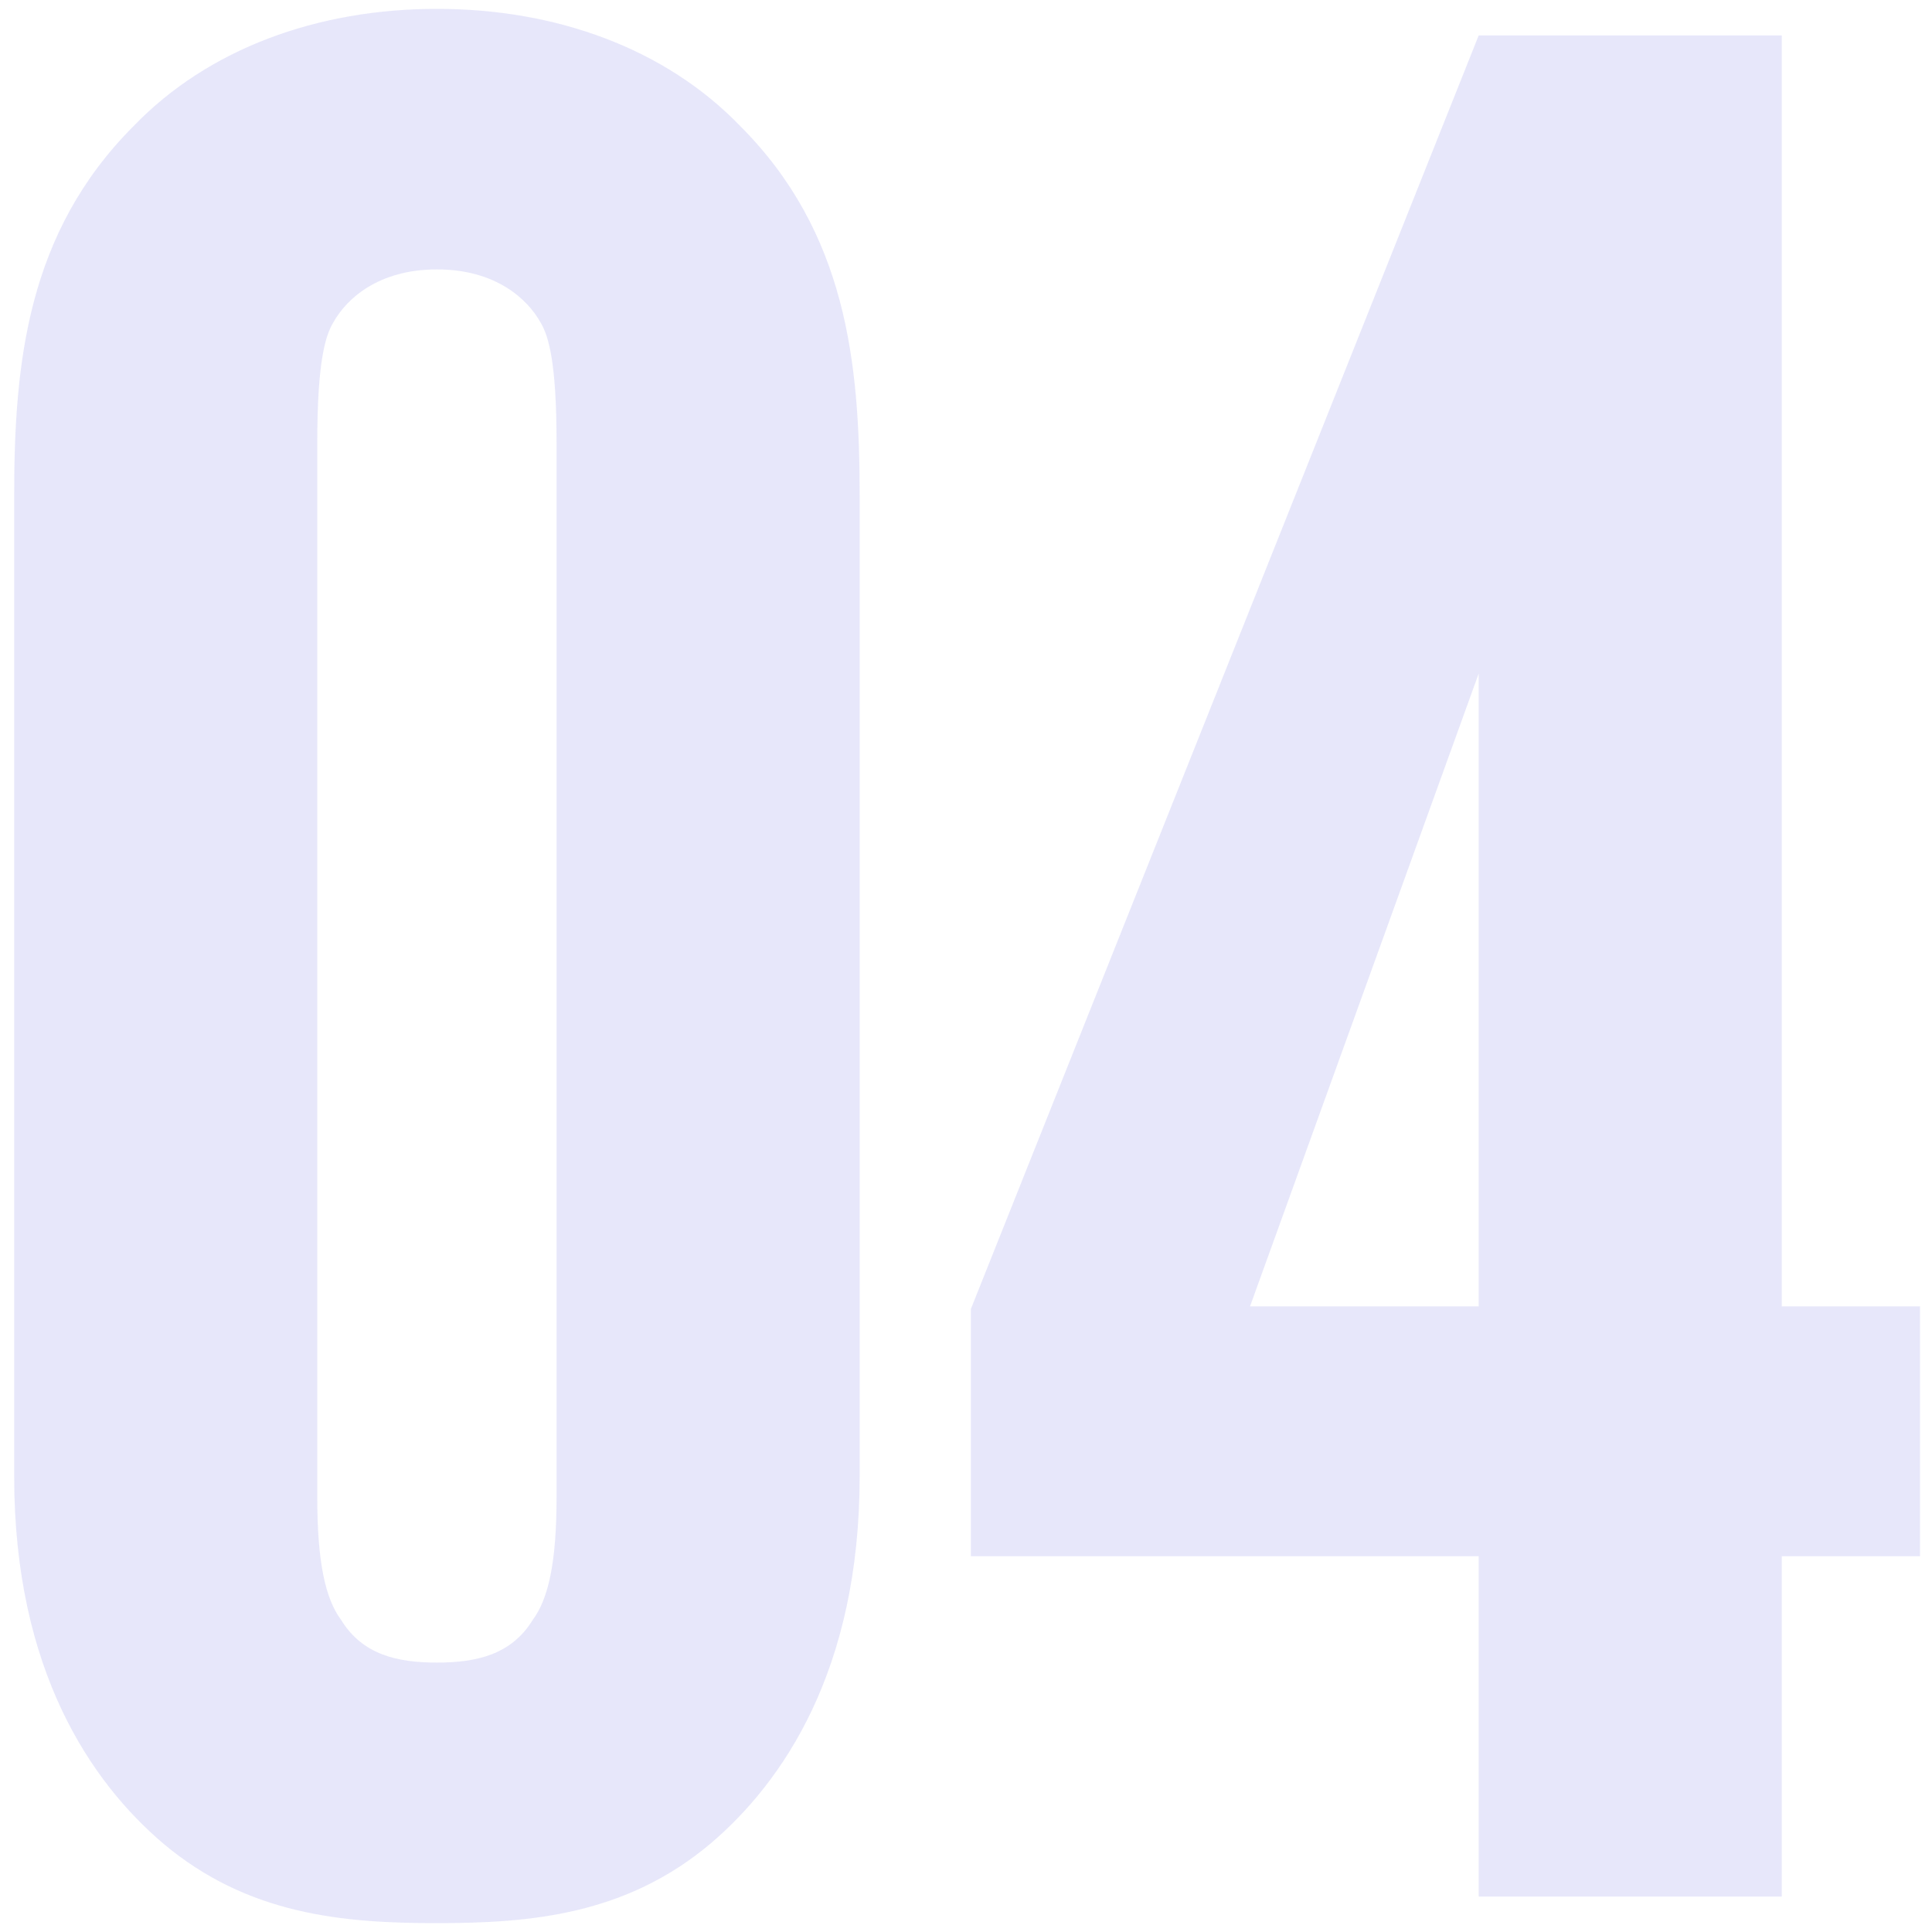 <?xml version="1.0" encoding="UTF-8"?> <svg xmlns="http://www.w3.org/2000/svg" width="109" height="109" viewBox="0 0 109 109" fill="none"> <path d="M48.5 27.95C48.5 20.45 47.75 13.1 41.75 7.1C37.55 2.75 31.4 0.5 24.65 0.5C17.9 0.5 11.75 2.75 7.55 7.1C1.55 13.1 0.8 20.45 0.8 27.95V83.3C0.8 94.25 5.15 100.55 9.2 104C14 108.05 19.4 108.5 24.65 108.5C29.9 108.5 35.3 108.05 40.1 104C44.15 100.55 48.5 94.25 48.5 83.3V27.95ZM31.4 84.5C31.4 88.1 30.95 90.2 30.05 91.4C28.85 93.35 26.9 93.8 24.65 93.8C22.4 93.8 20.45 93.35 19.25 91.4C18.35 90.2 17.9 88.1 17.9 84.5V24.95C17.9 20.45 18.35 18.95 18.8 18.2C19.55 16.85 21.35 15.2 24.65 15.2C27.95 15.2 29.75 16.85 30.5 18.2C30.95 18.95 31.4 20.45 31.4 24.95V84.5ZM100.525 107V87.8H108.325V73.7H100.525V2H83.425L54.775 73.85V87.8H83.425V107H100.525ZM83.425 73.7H70.525L83.425 38V73.7Z" fill="#1313D0" fill-opacity="0.1"></path> </svg> 